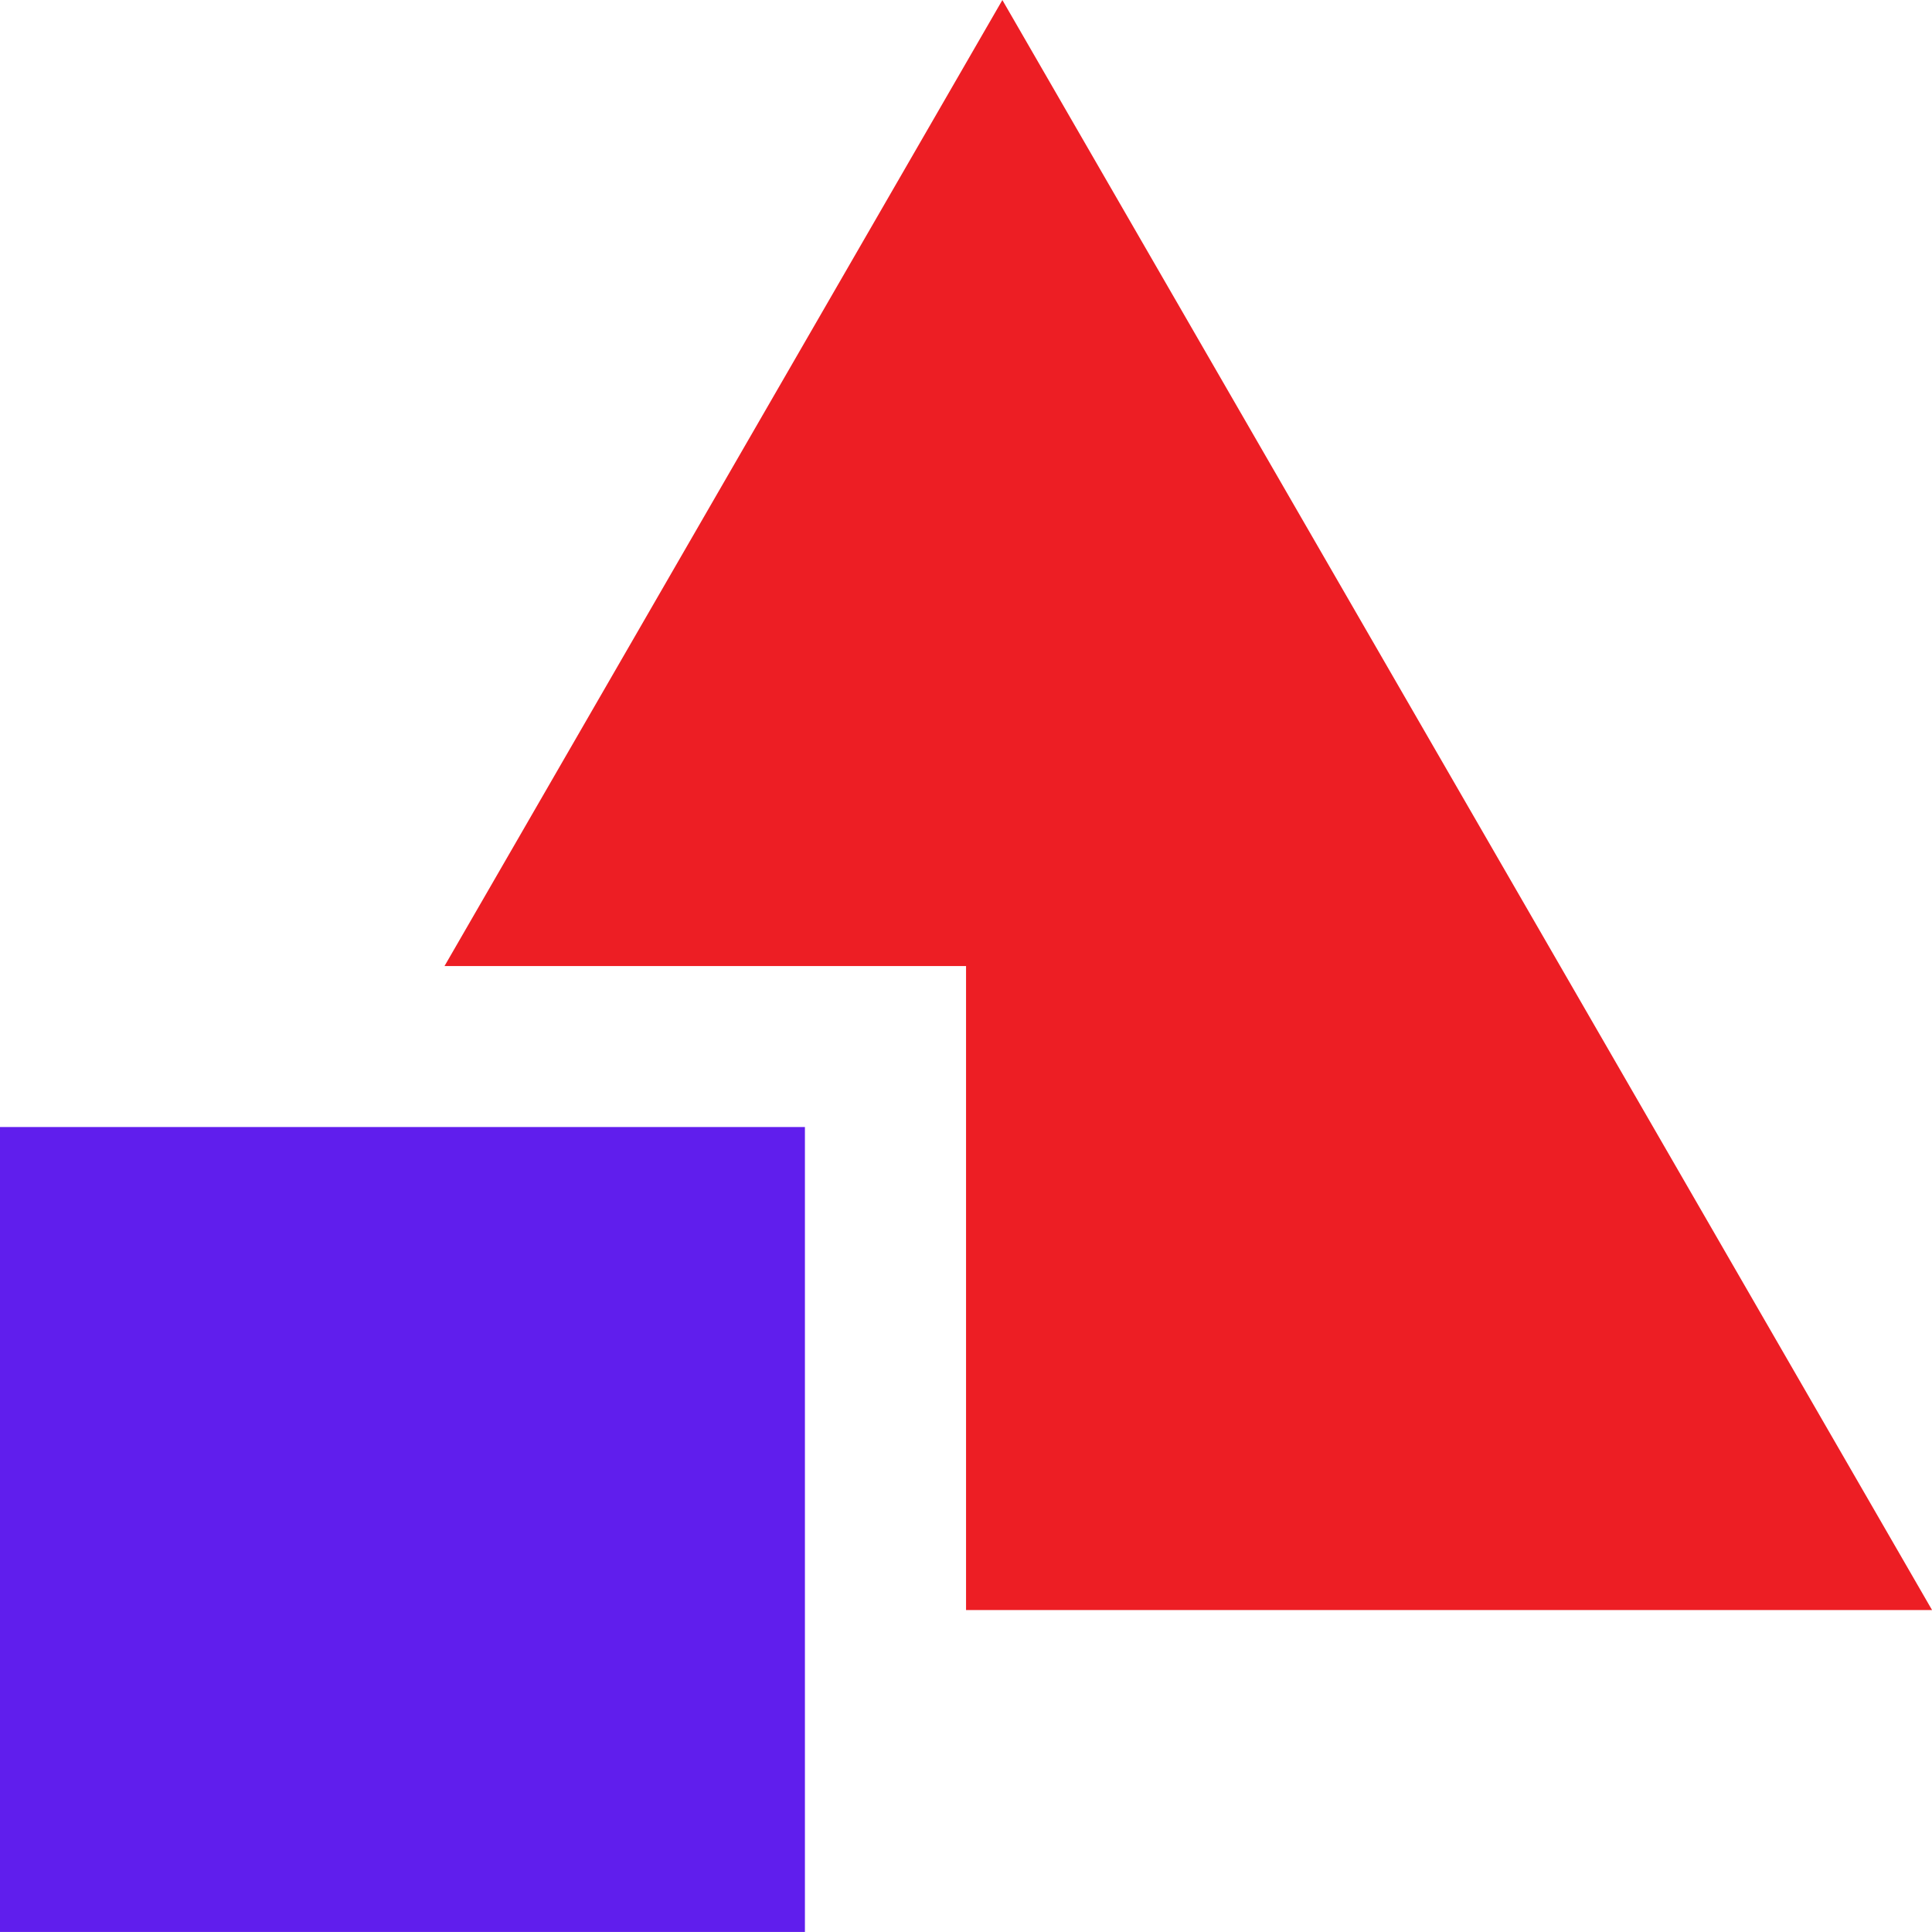 <svg width="40" height="40" viewBox="0 0 40 40" fill="none" xmlns="http://www.w3.org/2000/svg">
<g clip-path="url(#clip0_1411_114)">
<path d="M40.001 33.334L20.753 0.001L9.203 20.001H20.001V33.334H40.001Z" fill="#ED1E24"/>
<path d="M16.665 23.334H0V39.999H16.665V23.334Z" fill="#601EED"/>
</g>
<defs>
<clipPath id="clip0_1411_114">
<rect width="40" height="40" fill="white"/>
</clipPath>
</defs>
</svg>

